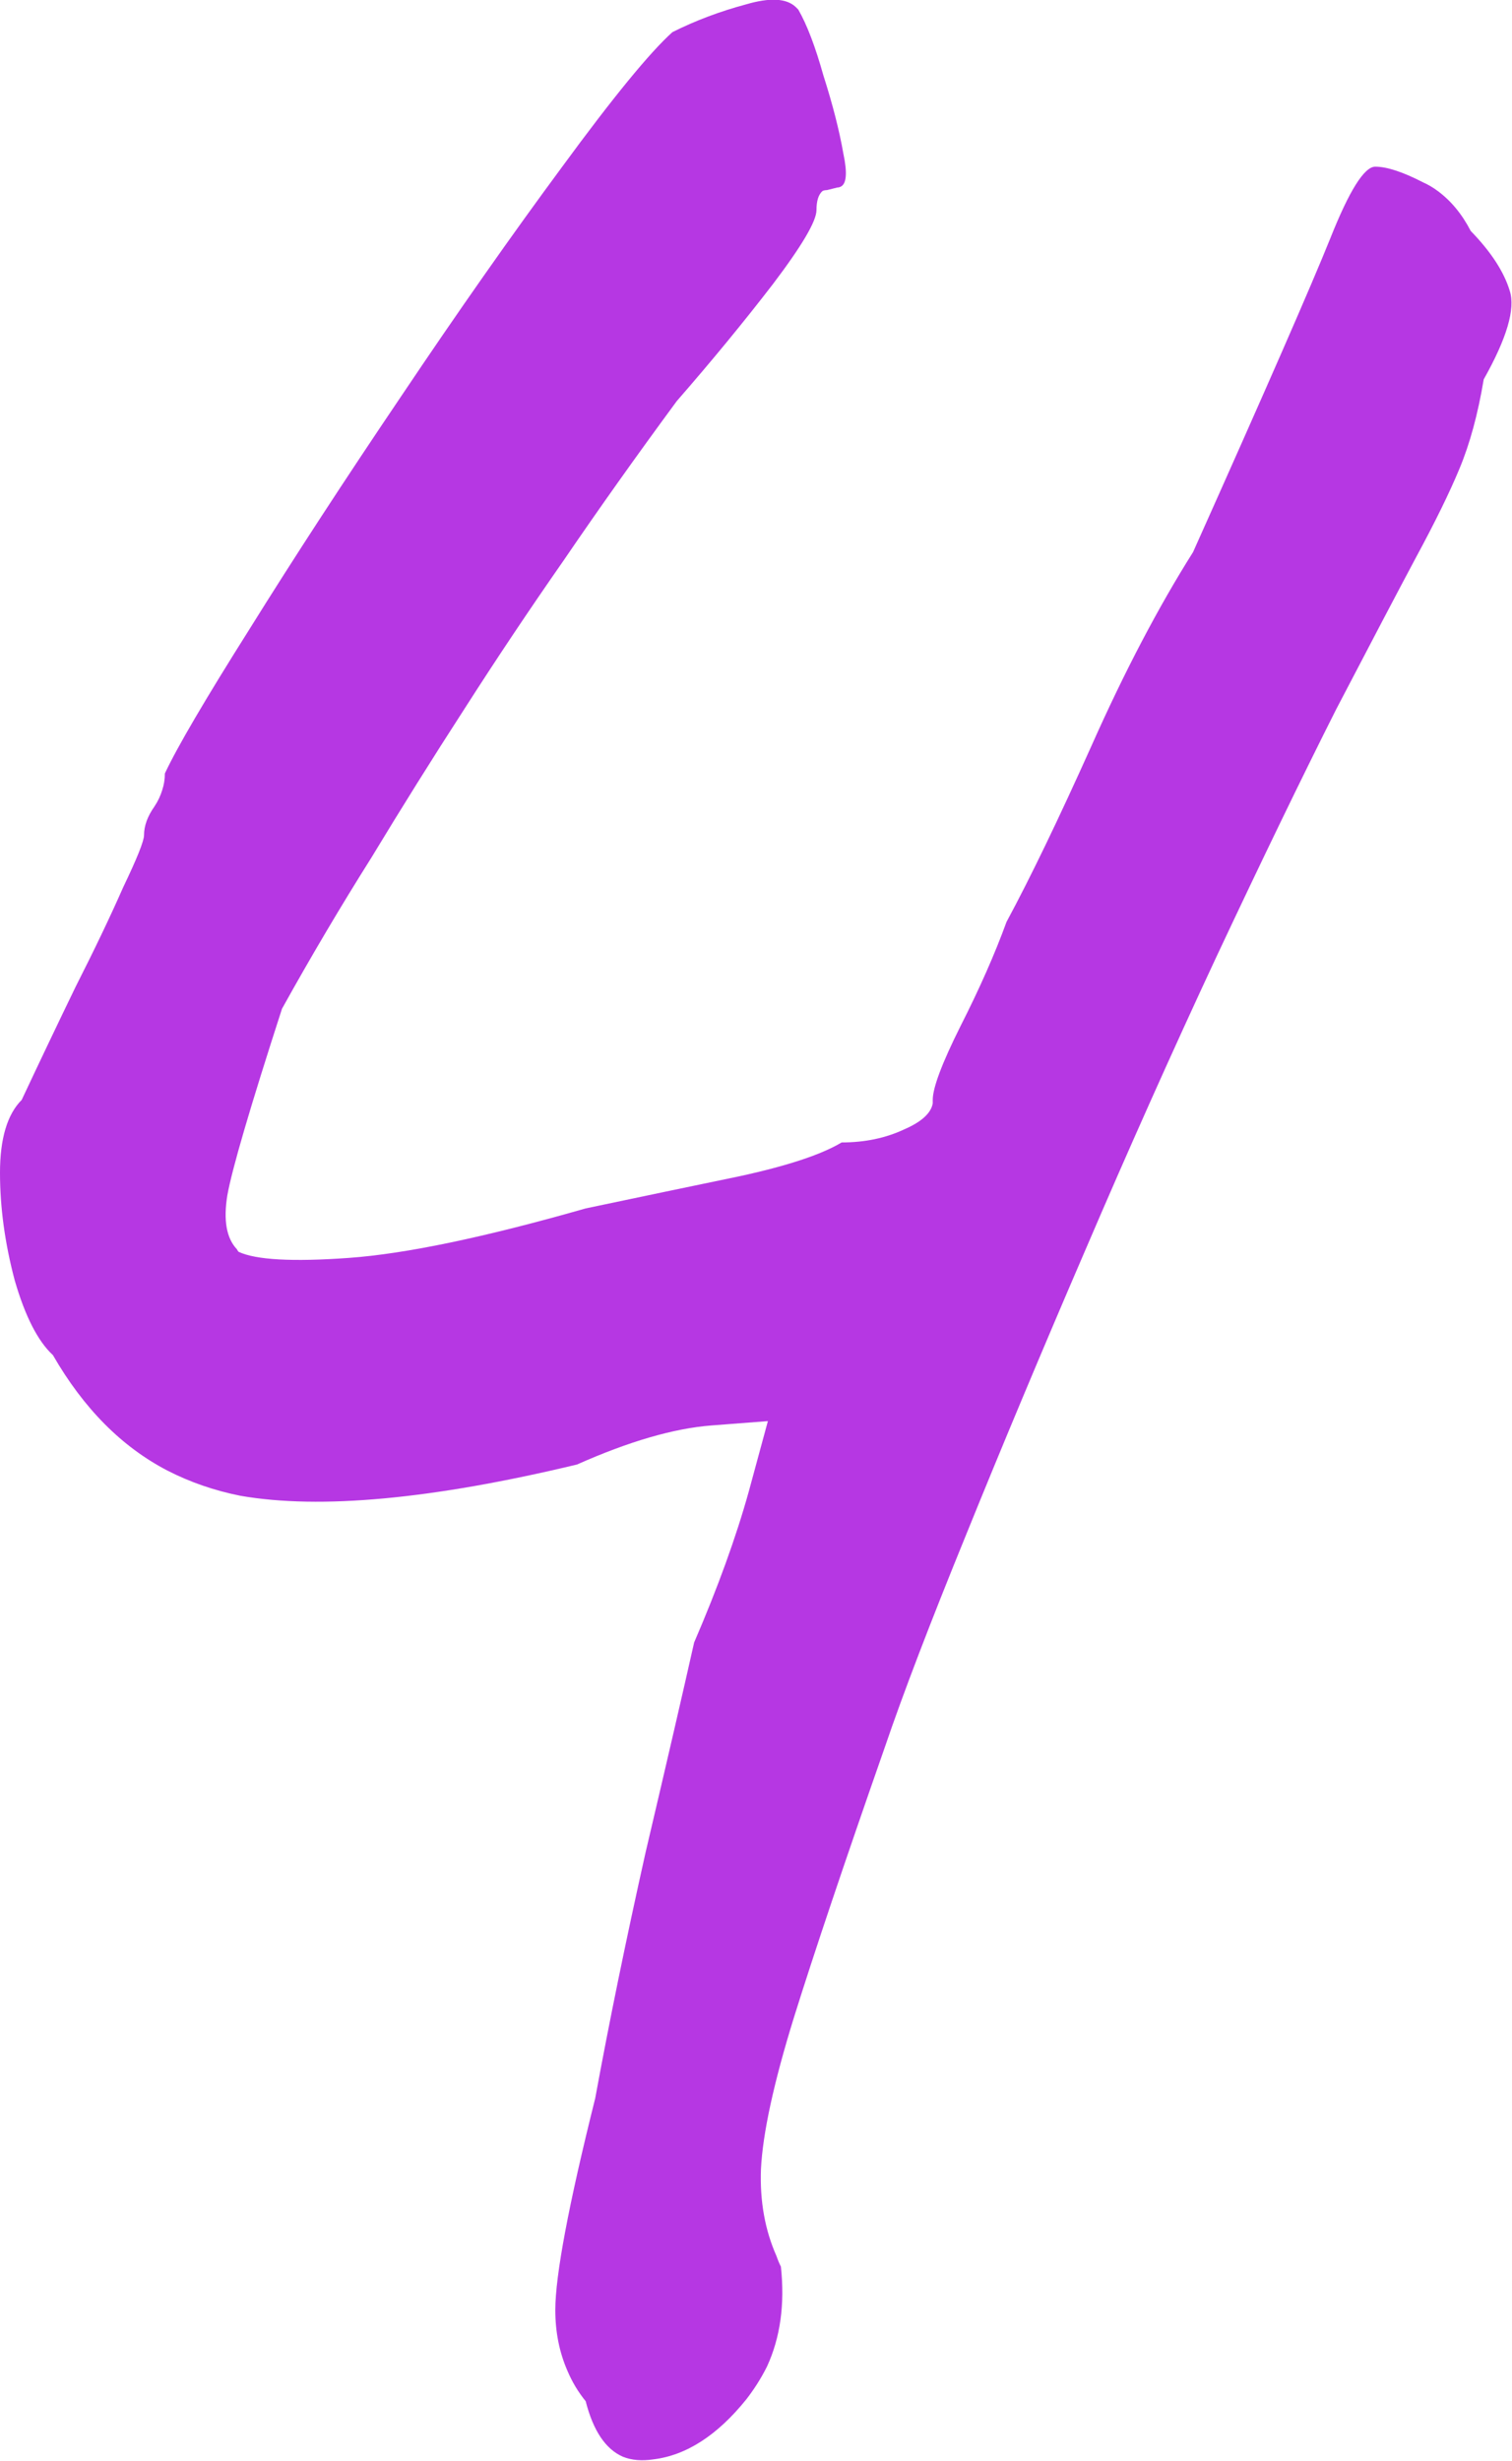 <?xml version="1.0" encoding="UTF-8"?> <svg xmlns="http://www.w3.org/2000/svg" xmlns:xlink="http://www.w3.org/1999/xlink" width="17.426" height="28.347" viewBox="0 0 17.426 28.347" fill="none"><desc> Created with Pixso. </desc><defs></defs><path id="4" d="M6.54 27.31Q6.62 27.5 6.75 27.66Q6.88 28.17 7.18 28.3Q7.33 28.36 7.53 28.33Q7.53 28.33 7.53 28.33Q8.1 28.26 8.6 27.64Q8.74 27.46 8.84 27.26Q9.07 26.76 9 26.11Q8.97 26.05 8.95 25.99Q8.75 25.54 8.77 24.99Q8.8 24.37 9.15 23.24Q9.5 22.12 10.2 20.12Q10.51 19.21 11.13 17.69Q11.75 16.16 12.5 14.42Q13.25 12.67 14.02 11.02Q14.8 9.36 15.4 8.17Q16 7.02 16.32 6.42Q16.65 5.81 16.82 5.4Q17 4.97 17.1 4.37Q17.5 3.66 17.4 3.35Q17.3 3.02 16.95 2.66Q16.8 2.37 16.57 2.2Q16.49 2.14 16.4 2.1Q16.05 1.92 15.85 1.92Q15.66 1.92 15.33 2.75Q15 3.57 13.75 6.36Q13.15 7.31 12.58 8.59Q12.01 9.86 11.6 10.62Q11.4 11.17 11.07 11.82Q10.75 12.46 10.75 12.67Q10.75 12.69 10.75 12.71Q10.72 12.88 10.42 13.01Q10.1 13.16 9.7 13.16Q9.35 13.37 8.52 13.55Q7.7 13.72 6.75 13.92Q5 14.42 4.02 14.49Q3.05 14.56 2.75 14.42Q2.74 14.41 2.73 14.39Q2.55 14.2 2.62 13.77Q2.7 13.32 3.25 11.62Q3.75 10.72 4.28 9.88Q4.8 9.02 5.35 8.17Q5.9 7.31 6.5 6.45Q7.1 5.57 7.8 4.62Q8.41 3.92 8.91 3.27Q9.41 2.61 9.41 2.42Q9.41 2.26 9.48 2.2Q9.5 2.19 9.53 2.19L9.65 2.16Q9.67 2.16 9.69 2.15Q9.79 2.1 9.72 1.77Q9.65 1.37 9.49 0.87Q9.35 0.37 9.2 0.11Q9.18 0.09 9.17 0.08Q9.01 -0.07 8.6 0.05Q8.15 0.17 7.75 0.37Q7.36 0.72 6.48 1.92Q5.6 3.11 4.62 4.57Q3.64 6.02 2.88 7.24Q2.11 8.46 1.9 8.91Q1.9 9.01 1.87 9.1Q1.84 9.2 1.78 9.29Q1.66 9.46 1.66 9.62Q1.66 9.72 1.42 10.22Q1.2 10.72 0.87 11.37Q0.56 12.01 0.25 12.67Q0 12.92 0 13.51Q0 14.11 0.17 14.75Q0.35 15.37 0.61 15.61Q1.14 16.53 1.93 16.94Q2.32 17.14 2.77 17.23Q4.15 17.47 6.65 16.87Q7.55 16.47 8.2 16.42L8.85 16.37L8.63 17.18Q8.41 17.97 8 18.92Q7.8 19.81 7.44 21.34Q7.1 22.86 6.86 24.17Q6.4 26.01 6.4 26.61Q6.4 26.99 6.54 27.31Z" fill="#B637E3" fill-opacity="1" fill-rule="evenodd"></path></svg> 